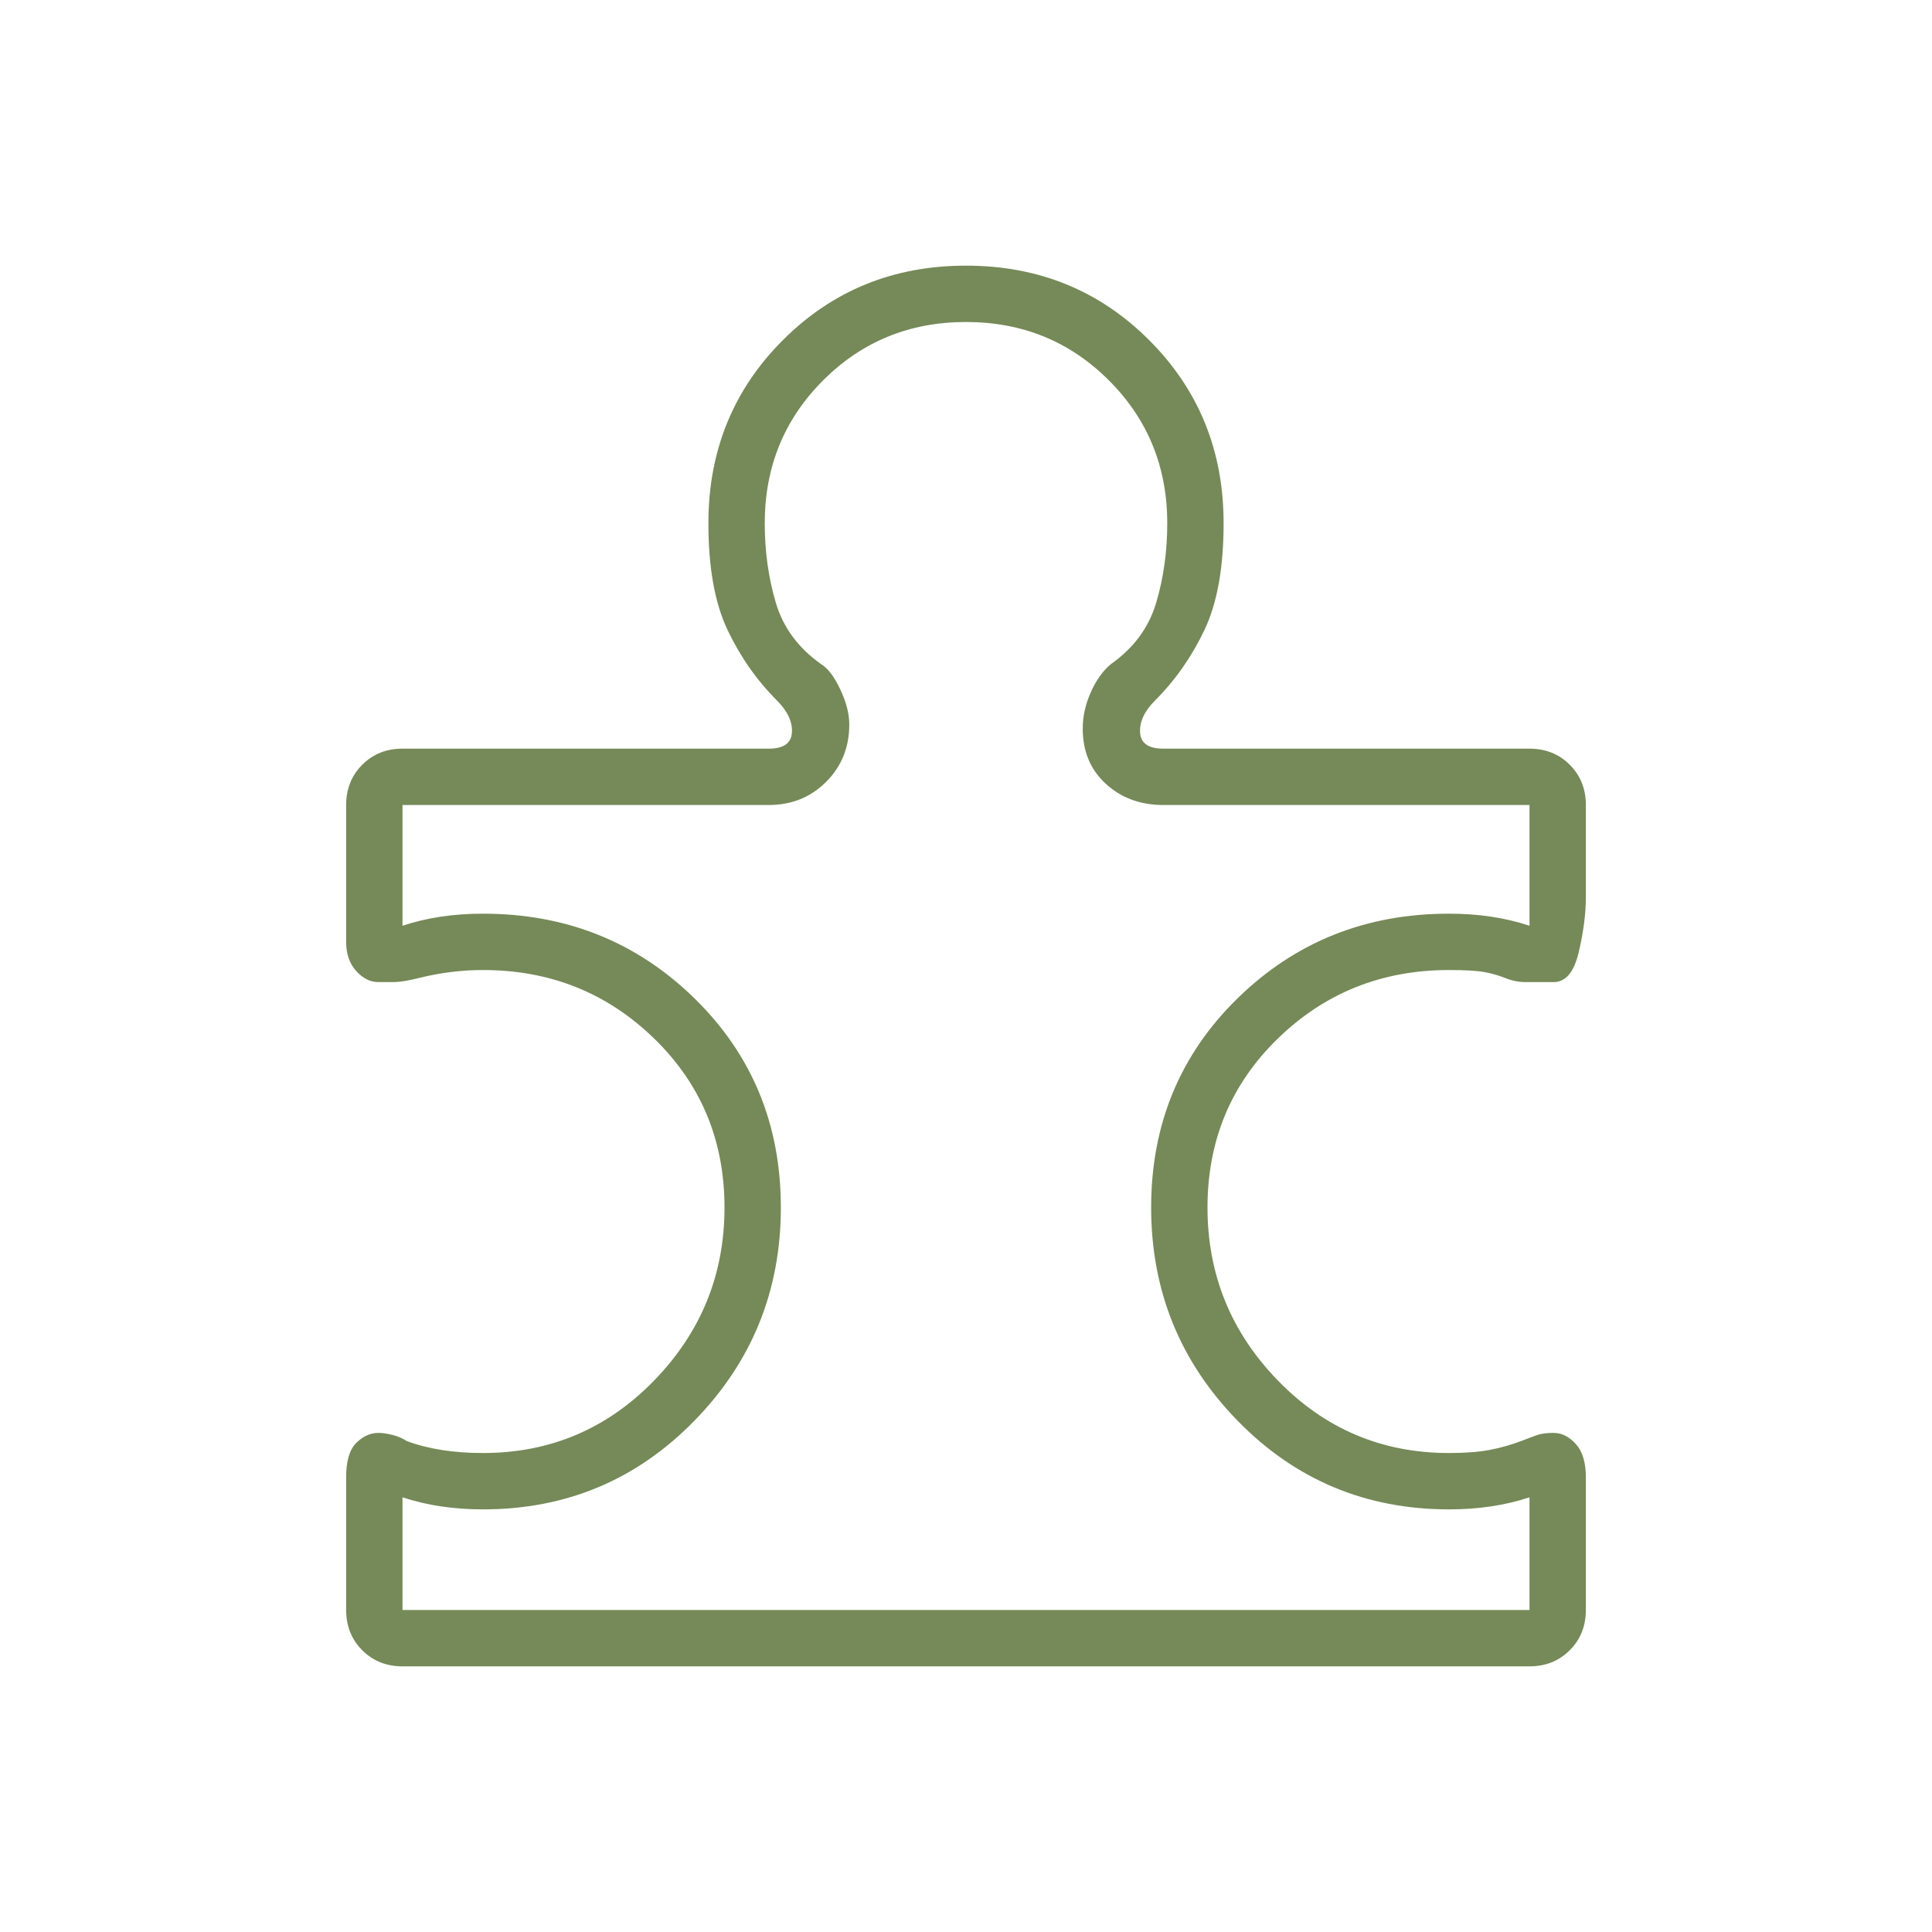 <?xml version="1.0" encoding="UTF-8"?>
<svg xmlns="http://www.w3.org/2000/svg" height="24px" viewBox="0 -960 960 960" width="24px" fill="#758A58">
  <path d="M172-226q0-12 5-17t11-5q3 0 7 1t7 3q8 3 17.5 4.5T240-238q50 0 85-36t35-86q0-50-35-84t-85-34q-8 0-16 1t-16 3q-8 2-12.5 2H188q-6 0-11-5.5t-5-14.5v-68q0-12 8-20t20-8h182q11 0 11.5-8t-7.5-16q-15-15-24.5-35t-9.5-53q0-54 37-91t91-37q54 0 91 37t37 91q0 33-9.5 53T574-612q-8 8-7.5 16t11.5 8h182q12 0 20 8t8 20v46q0 12-3.5 27T772-472h-14q-5 0-10-2t-10.5-3q-5.5-1-17.5-1-50 0-85 34t-35 84q0 50 35 86t85 36q12 0 20-1.5t16-4.5q5-2 8-3t8-1q6 0 11 5.5t5 16.5v66q0 12-8 20t-20 8H200q-12 0-20-8t-8-20v-66Zm28 66h560v-56q-9 3-19 4.5t-21 1.5q-62 0-105-44t-43-106q0-62 43-104t105-42q11 0 21 1.5t19 4.5v-60H578q-17 0-28.5-10.5T538-598q0-9 4-18t10-14q17-12 22.5-30.5T580-700q0-42-29-71t-71-29q-42 0-71 29t-29 71q0 21 5.5 39.5T408-630q5 3 9.5 12.5T422-600q0 17-11.5 28.5T382-560H200v60q9-3 19-4.5t21-1.5q62 0 105 42t43 104q0 62-43 106t-105 44q-11 0-21-1.5t-19-4.5v56Zm280-320Z"></path>
</svg>
